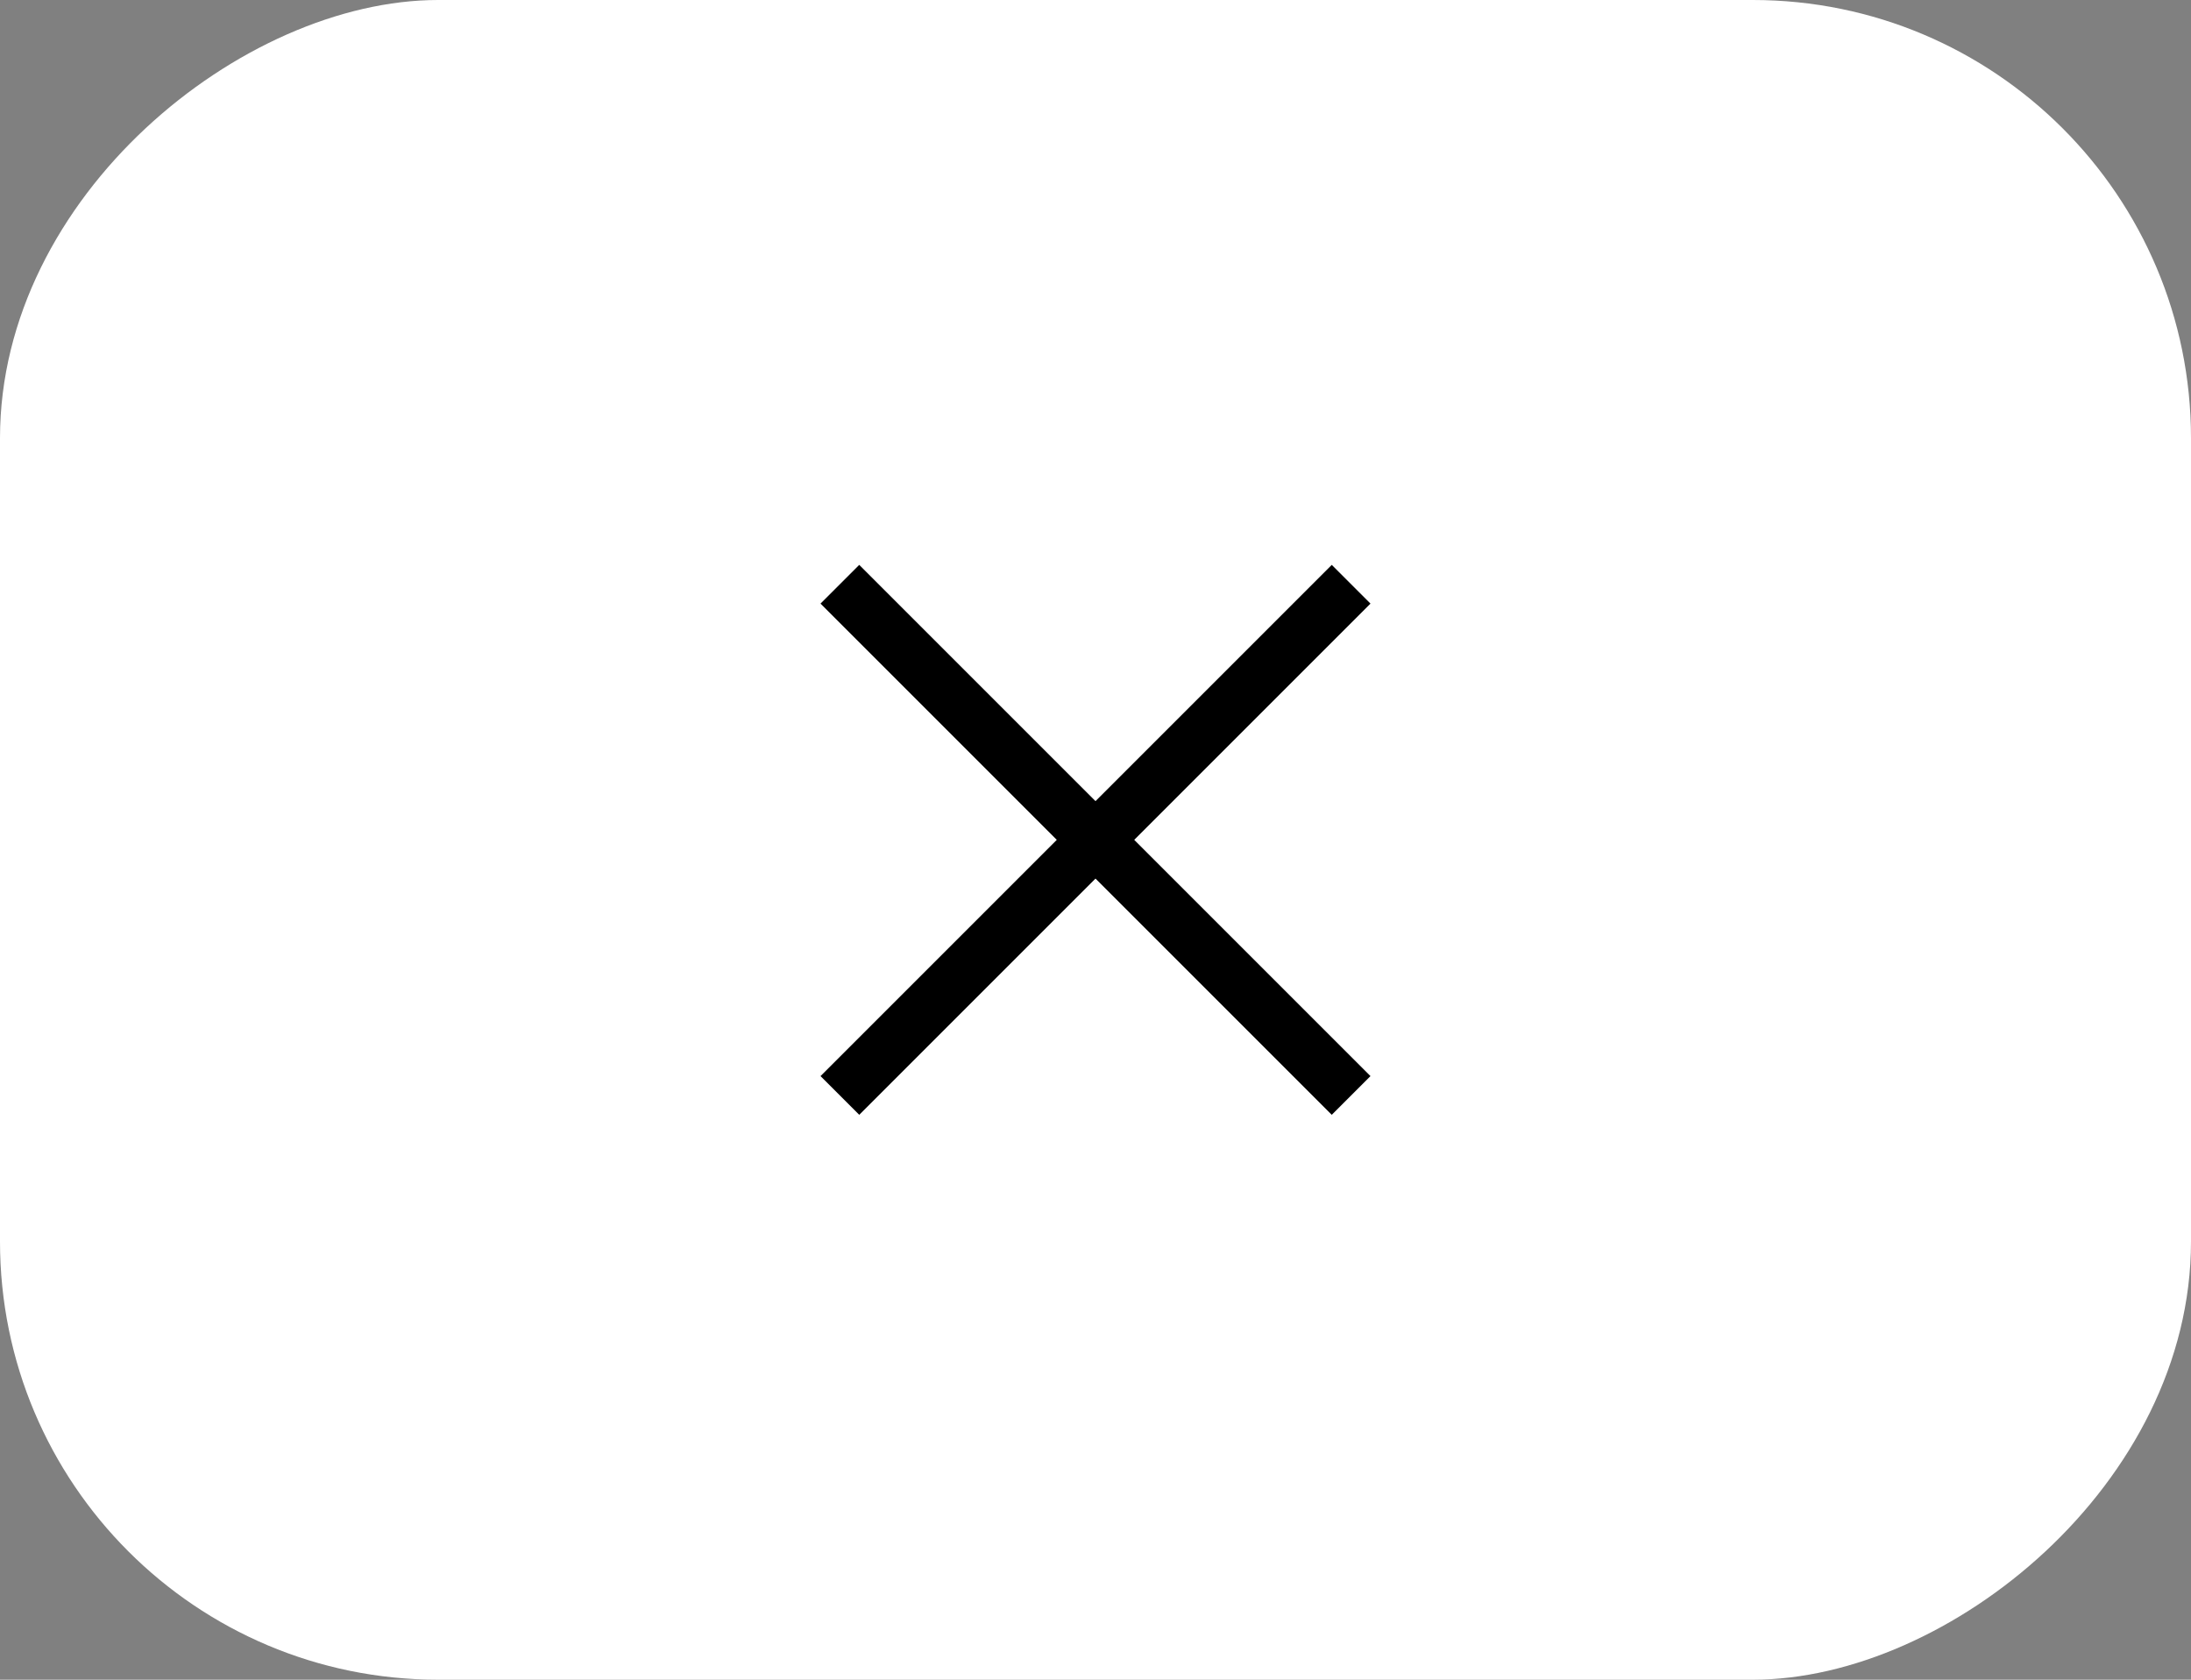 <?xml version="1.0" encoding="UTF-8"?> <svg xmlns="http://www.w3.org/2000/svg" width="60" height="46" viewBox="0 0 60 46" fill="none"><rect x="0" y="0" width="60" height="46" fill="#808080" stroke="none"/><rect y="46" width="46" height="60" rx="12" transform="rotate(-90 0 46)" fill="white"></rect><path d="M23 30L37 16M23 16L37 30" stroke="black" stroke-width="1.5"></path></svg> 